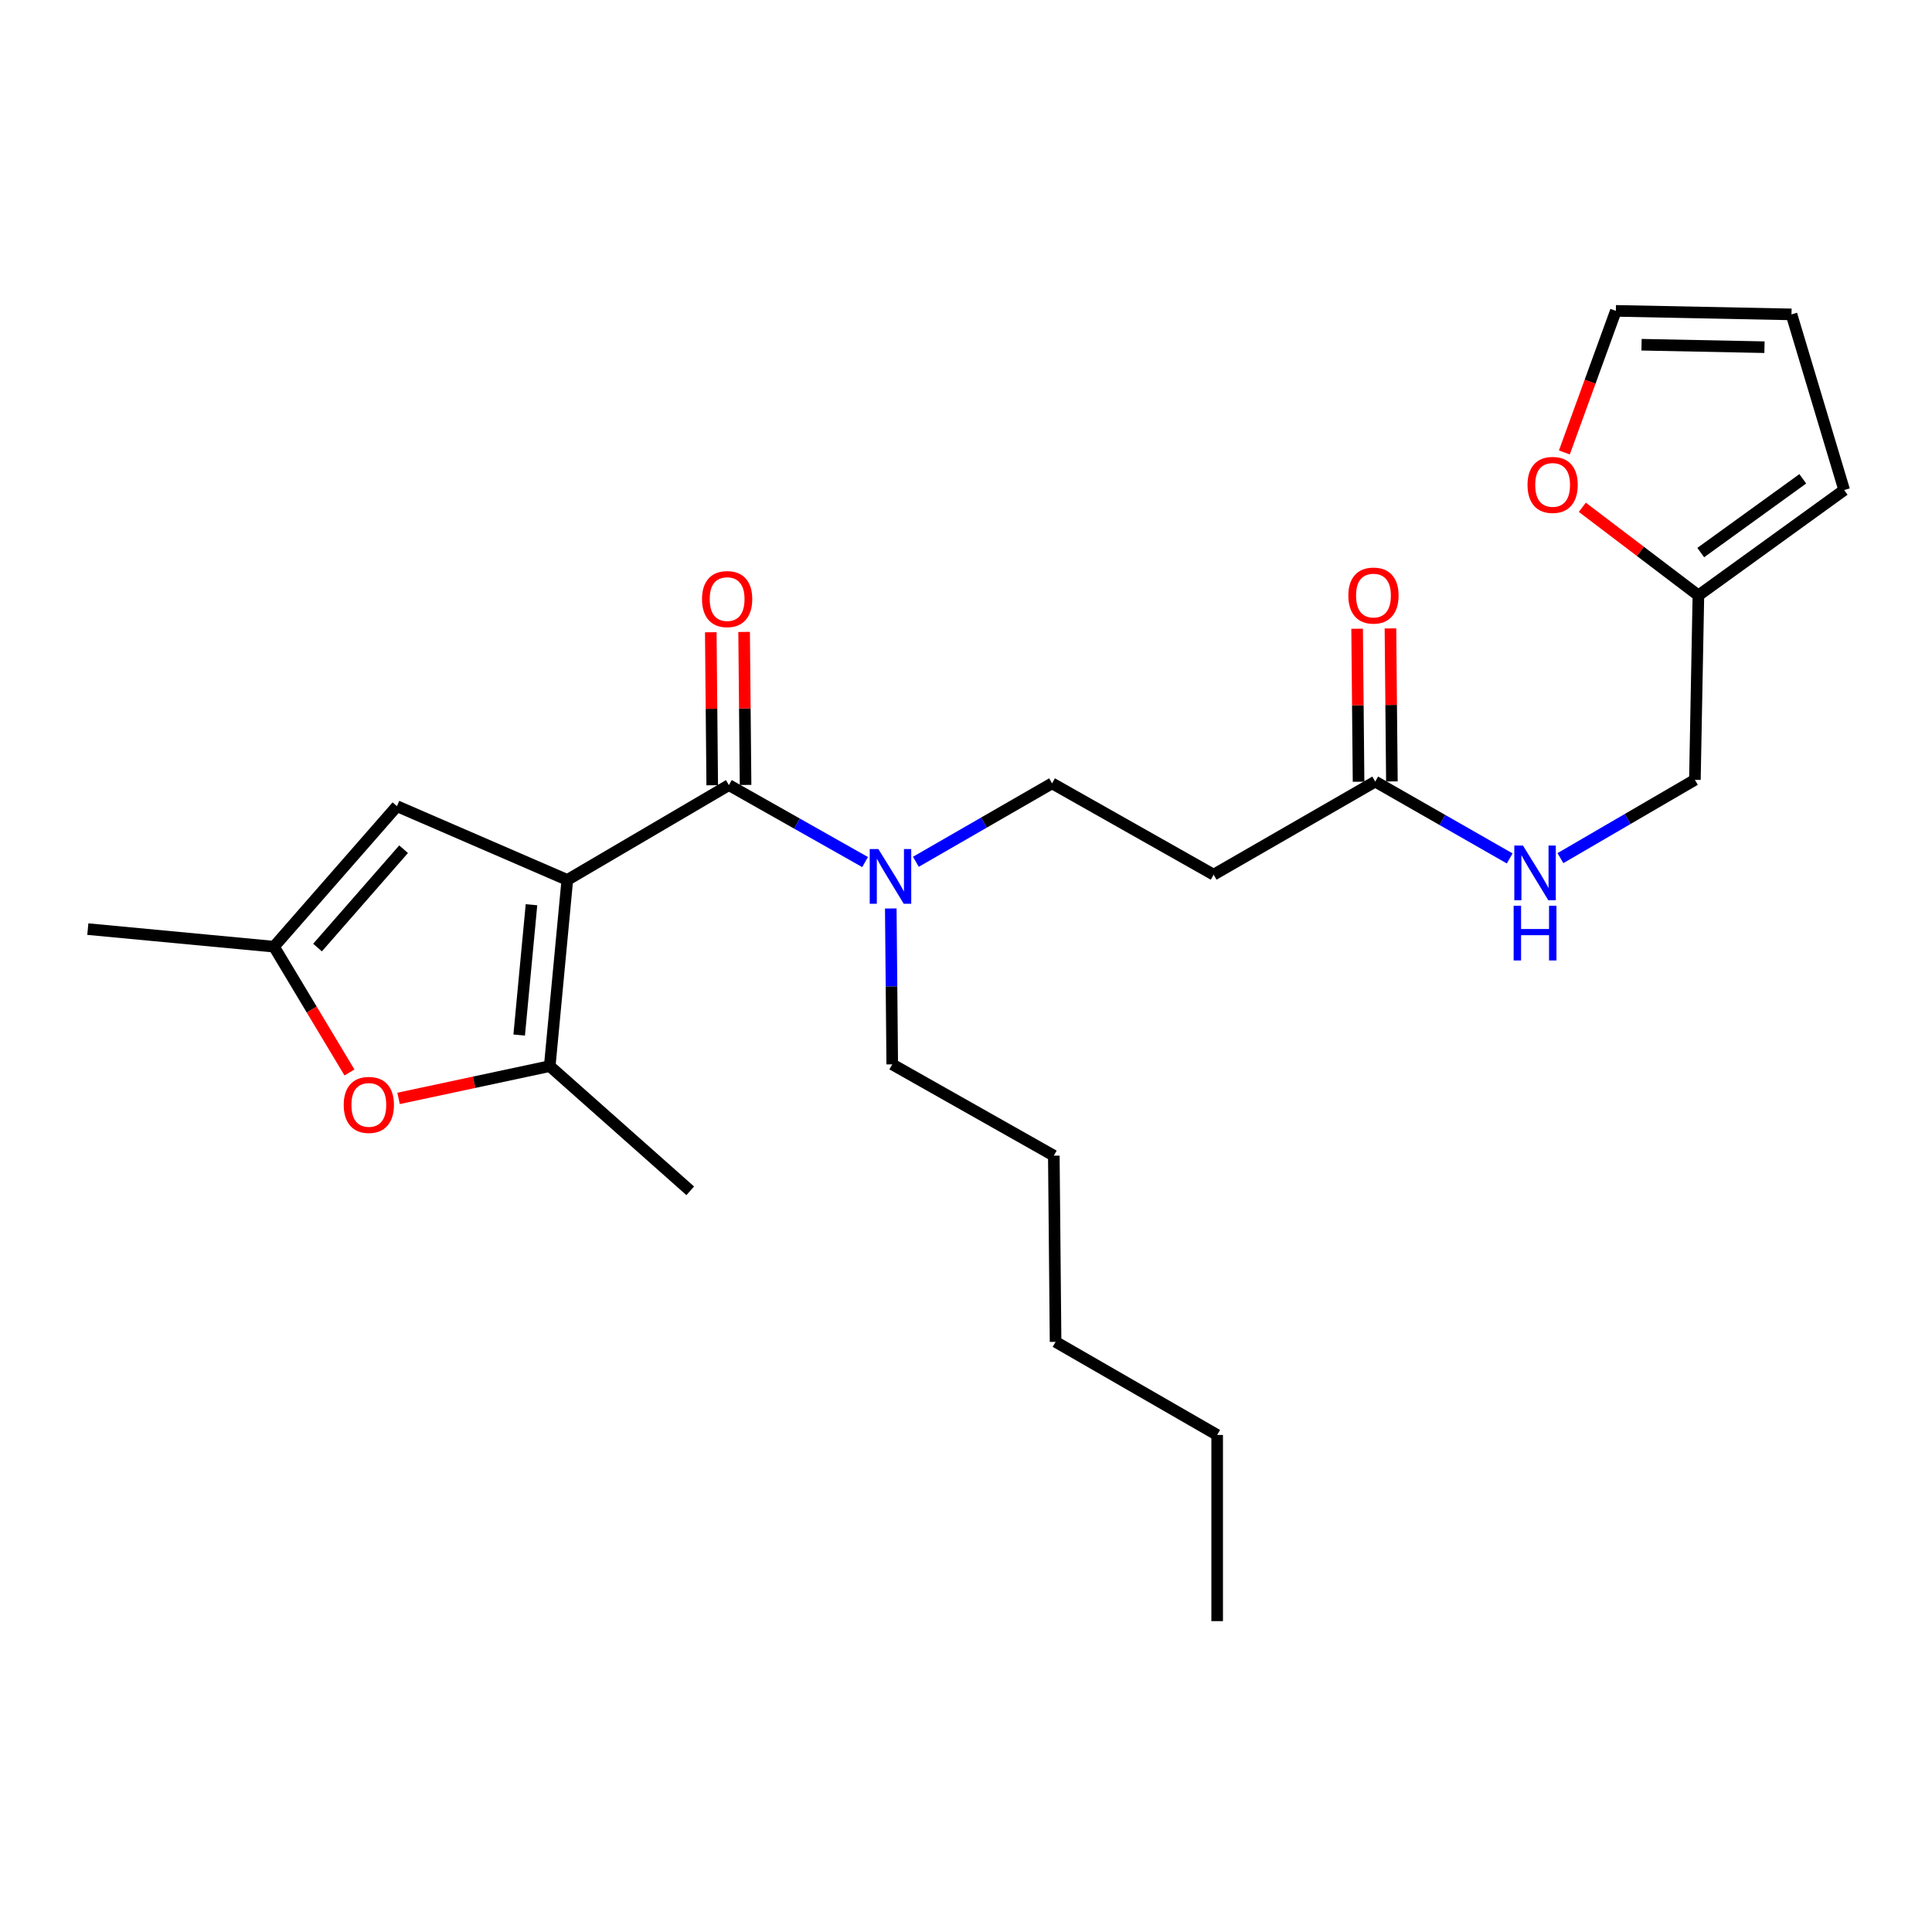 <?xml version='1.0' encoding='iso-8859-1'?>
<svg version='1.1' baseProfile='full'
              xmlns='http://www.w3.org/2000/svg'
                      xmlns:rdkit='http://www.rdkit.org/xml'
                      xmlns:xlink='http://www.w3.org/1999/xlink'
                  xml:space='preserve'
width='1000px' height='1000px' viewBox='0 0 1000 1000'>
<!-- END OF HEADER -->
<rect style='opacity:1.0;fill:#FFFFFF;stroke:none' width='1000' height='1000' x='0' y='0'> </rect>
<path class='bond-0' d='M 879.087,308.18 L 849.046,285.376' style='fill:none;fill-rule:evenodd;stroke:#000000;stroke-width:6px;stroke-linecap:butt;stroke-linejoin:miter;stroke-opacity:1' />
<path class='bond-0' d='M 849.046,285.376 L 819.006,262.572' style='fill:none;fill-rule:evenodd;stroke:#FF0000;stroke-width:6px;stroke-linecap:butt;stroke-linejoin:miter;stroke-opacity:1' />
<path class='bond-1' d='M 879.087,308.18 L 954.545,253.637' style='fill:none;fill-rule:evenodd;stroke:#000000;stroke-width:6px;stroke-linecap:butt;stroke-linejoin:miter;stroke-opacity:1' />
<path class='bond-1' d='M 880.298,286.015 L 933.119,247.835' style='fill:none;fill-rule:evenodd;stroke:#000000;stroke-width:6px;stroke-linecap:butt;stroke-linejoin:miter;stroke-opacity:1' />
<path class='bond-2' d='M 879.087,308.18 L 877.275,403.635' style='fill:none;fill-rule:evenodd;stroke:#000000;stroke-width:6px;stroke-linecap:butt;stroke-linejoin:miter;stroke-opacity:1' />
<path class='bond-3' d='M 711.816,404.545 L 746.617,424.434' style='fill:none;fill-rule:evenodd;stroke:#000000;stroke-width:6px;stroke-linecap:butt;stroke-linejoin:miter;stroke-opacity:1' />
<path class='bond-3' d='M 746.617,424.434 L 781.419,444.323' style='fill:none;fill-rule:evenodd;stroke:#0000FF;stroke-width:6px;stroke-linecap:butt;stroke-linejoin:miter;stroke-opacity:1' />
<path class='bond-4' d='M 720.443,404.464 L 720.068,364.866' style='fill:none;fill-rule:evenodd;stroke:#000000;stroke-width:6px;stroke-linecap:butt;stroke-linejoin:miter;stroke-opacity:1' />
<path class='bond-4' d='M 720.068,364.866 L 719.694,325.268' style='fill:none;fill-rule:evenodd;stroke:#FF0000;stroke-width:6px;stroke-linecap:butt;stroke-linejoin:miter;stroke-opacity:1' />
<path class='bond-4' d='M 703.189,404.627 L 702.815,365.029' style='fill:none;fill-rule:evenodd;stroke:#000000;stroke-width:6px;stroke-linecap:butt;stroke-linejoin:miter;stroke-opacity:1' />
<path class='bond-4' d='M 702.815,365.029 L 702.441,325.431' style='fill:none;fill-rule:evenodd;stroke:#FF0000;stroke-width:6px;stroke-linecap:butt;stroke-linejoin:miter;stroke-opacity:1' />
<path class='bond-5' d='M 711.816,404.545 L 628.18,452.723' style='fill:none;fill-rule:evenodd;stroke:#000000;stroke-width:6px;stroke-linecap:butt;stroke-linejoin:miter;stroke-opacity:1' />
<path class='bond-6' d='M 807.674,444.173 L 842.475,423.904' style='fill:none;fill-rule:evenodd;stroke:#0000FF;stroke-width:6px;stroke-linecap:butt;stroke-linejoin:miter;stroke-opacity:1' />
<path class='bond-6' d='M 842.475,423.904 L 877.275,403.635' style='fill:none;fill-rule:evenodd;stroke:#000000;stroke-width:6px;stroke-linecap:butt;stroke-linejoin:miter;stroke-opacity:1' />
<path class='bond-7' d='M 809.715,234.191 L 823.039,197.548' style='fill:none;fill-rule:evenodd;stroke:#FF0000;stroke-width:6px;stroke-linecap:butt;stroke-linejoin:miter;stroke-opacity:1' />
<path class='bond-7' d='M 823.039,197.548 L 836.363,160.905' style='fill:none;fill-rule:evenodd;stroke:#000000;stroke-width:6px;stroke-linecap:butt;stroke-linejoin:miter;stroke-opacity:1' />
<path class='bond-8' d='M 628.18,452.723 L 544.545,405.456' style='fill:none;fill-rule:evenodd;stroke:#000000;stroke-width:6px;stroke-linecap:butt;stroke-linejoin:miter;stroke-opacity:1' />
<path class='bond-9' d='M 377.274,406.367 L 412.521,426.287' style='fill:none;fill-rule:evenodd;stroke:#000000;stroke-width:6px;stroke-linecap:butt;stroke-linejoin:miter;stroke-opacity:1' />
<path class='bond-9' d='M 412.521,426.287 L 447.768,446.207' style='fill:none;fill-rule:evenodd;stroke:#0000FF;stroke-width:6px;stroke-linecap:butt;stroke-linejoin:miter;stroke-opacity:1' />
<path class='bond-10' d='M 385.901,406.285 L 385.527,366.687' style='fill:none;fill-rule:evenodd;stroke:#000000;stroke-width:6px;stroke-linecap:butt;stroke-linejoin:miter;stroke-opacity:1' />
<path class='bond-10' d='M 385.527,366.687 L 385.152,327.089' style='fill:none;fill-rule:evenodd;stroke:#FF0000;stroke-width:6px;stroke-linecap:butt;stroke-linejoin:miter;stroke-opacity:1' />
<path class='bond-10' d='M 368.647,406.448 L 368.273,366.85' style='fill:none;fill-rule:evenodd;stroke:#000000;stroke-width:6px;stroke-linecap:butt;stroke-linejoin:miter;stroke-opacity:1' />
<path class='bond-10' d='M 368.273,366.85 L 367.899,327.252' style='fill:none;fill-rule:evenodd;stroke:#FF0000;stroke-width:6px;stroke-linecap:butt;stroke-linejoin:miter;stroke-opacity:1' />
<path class='bond-11' d='M 377.274,406.367 L 293.639,455.455' style='fill:none;fill-rule:evenodd;stroke:#000000;stroke-width:6px;stroke-linecap:butt;stroke-linejoin:miter;stroke-opacity:1' />
<path class='bond-12' d='M 474.062,446.057 L 509.304,425.757' style='fill:none;fill-rule:evenodd;stroke:#0000FF;stroke-width:6px;stroke-linecap:butt;stroke-linejoin:miter;stroke-opacity:1' />
<path class='bond-12' d='M 509.304,425.757 L 544.545,405.456' style='fill:none;fill-rule:evenodd;stroke:#000000;stroke-width:6px;stroke-linecap:butt;stroke-linejoin:miter;stroke-opacity:1' />
<path class='bond-13' d='M 461.065,470.226 L 461.442,510.568' style='fill:none;fill-rule:evenodd;stroke:#0000FF;stroke-width:6px;stroke-linecap:butt;stroke-linejoin:miter;stroke-opacity:1' />
<path class='bond-13' d='M 461.442,510.568 L 461.82,550.91' style='fill:none;fill-rule:evenodd;stroke:#000000;stroke-width:6px;stroke-linecap:butt;stroke-linejoin:miter;stroke-opacity:1' />
<path class='bond-14' d='M 293.639,455.455 L 205.459,417.275' style='fill:none;fill-rule:evenodd;stroke:#000000;stroke-width:6px;stroke-linecap:butt;stroke-linejoin:miter;stroke-opacity:1' />
<path class='bond-15' d='M 293.639,455.455 L 284.542,551.82' style='fill:none;fill-rule:evenodd;stroke:#000000;stroke-width:6px;stroke-linecap:butt;stroke-linejoin:miter;stroke-opacity:1' />
<path class='bond-15' d='M 275.096,468.288 L 268.728,535.744' style='fill:none;fill-rule:evenodd;stroke:#000000;stroke-width:6px;stroke-linecap:butt;stroke-linejoin:miter;stroke-opacity:1' />
<path class='bond-16' d='M 205.459,417.275 L 141.82,490.002' style='fill:none;fill-rule:evenodd;stroke:#000000;stroke-width:6px;stroke-linecap:butt;stroke-linejoin:miter;stroke-opacity:1' />
<path class='bond-16' d='M 208.898,439.547 L 164.351,490.455' style='fill:none;fill-rule:evenodd;stroke:#000000;stroke-width:6px;stroke-linecap:butt;stroke-linejoin:miter;stroke-opacity:1' />
<path class='bond-17' d='M 141.82,490.002 L 161.352,522.557' style='fill:none;fill-rule:evenodd;stroke:#000000;stroke-width:6px;stroke-linecap:butt;stroke-linejoin:miter;stroke-opacity:1' />
<path class='bond-17' d='M 161.352,522.557 L 180.885,555.111' style='fill:none;fill-rule:evenodd;stroke:#FF0000;stroke-width:6px;stroke-linecap:butt;stroke-linejoin:miter;stroke-opacity:1' />
<path class='bond-18' d='M 141.82,490.002 L 45.455,480.905' style='fill:none;fill-rule:evenodd;stroke:#000000;stroke-width:6px;stroke-linecap:butt;stroke-linejoin:miter;stroke-opacity:1' />
<path class='bond-19' d='M 206.302,568.529 L 245.422,560.175' style='fill:none;fill-rule:evenodd;stroke:#FF0000;stroke-width:6px;stroke-linecap:butt;stroke-linejoin:miter;stroke-opacity:1' />
<path class='bond-19' d='M 245.422,560.175 L 284.542,551.82' style='fill:none;fill-rule:evenodd;stroke:#000000;stroke-width:6px;stroke-linecap:butt;stroke-linejoin:miter;stroke-opacity:1' />
<path class='bond-20' d='M 284.542,551.82 L 357.269,616.361' style='fill:none;fill-rule:evenodd;stroke:#000000;stroke-width:6px;stroke-linecap:butt;stroke-linejoin:miter;stroke-opacity:1' />
<path class='bond-21' d='M 461.82,550.91 L 545.456,598.177' style='fill:none;fill-rule:evenodd;stroke:#000000;stroke-width:6px;stroke-linecap:butt;stroke-linejoin:miter;stroke-opacity:1' />
<path class='bond-22' d='M 545.456,598.177 L 546.366,694.542' style='fill:none;fill-rule:evenodd;stroke:#000000;stroke-width:6px;stroke-linecap:butt;stroke-linejoin:miter;stroke-opacity:1' />
<path class='bond-23' d='M 546.366,694.542 L 630.002,742.73' style='fill:none;fill-rule:evenodd;stroke:#000000;stroke-width:6px;stroke-linecap:butt;stroke-linejoin:miter;stroke-opacity:1' />
<path class='bond-24' d='M 630.002,742.73 L 630.002,839.095' style='fill:none;fill-rule:evenodd;stroke:#000000;stroke-width:6px;stroke-linecap:butt;stroke-linejoin:miter;stroke-opacity:1' />
<path class='bond-25' d='M 954.545,253.637 L 927.274,162.726' style='fill:none;fill-rule:evenodd;stroke:#000000;stroke-width:6px;stroke-linecap:butt;stroke-linejoin:miter;stroke-opacity:1' />
<path class='bond-26' d='M 836.363,160.905 L 927.274,162.726' style='fill:none;fill-rule:evenodd;stroke:#000000;stroke-width:6px;stroke-linecap:butt;stroke-linejoin:miter;stroke-opacity:1' />
<path class='bond-26' d='M 849.654,178.429 L 913.292,179.704' style='fill:none;fill-rule:evenodd;stroke:#000000;stroke-width:6px;stroke-linecap:butt;stroke-linejoin:miter;stroke-opacity:1' />
<path  class='atom-2' d='M 788.281 437.662
L 797.561 452.662
Q 798.481 454.142, 799.961 456.822
Q 801.441 459.502, 801.521 459.662
L 801.521 437.662
L 805.281 437.662
L 805.281 465.982
L 801.401 465.982
L 791.441 449.582
Q 790.281 447.662, 789.041 445.462
Q 787.841 443.262, 787.481 442.582
L 787.481 465.982
L 783.801 465.982
L 783.801 437.662
L 788.281 437.662
' fill='#0000FF'/>
<path  class='atom-2' d='M 783.461 468.814
L 787.301 468.814
L 787.301 480.854
L 801.781 480.854
L 801.781 468.814
L 805.621 468.814
L 805.621 497.134
L 801.781 497.134
L 801.781 484.054
L 787.301 484.054
L 787.301 497.134
L 783.461 497.134
L 783.461 468.814
' fill='#0000FF'/>
<path  class='atom-3' d='M 697.905 308.26
Q 697.905 301.46, 701.265 297.66
Q 704.625 293.86, 710.905 293.86
Q 717.185 293.86, 720.545 297.66
Q 723.905 301.46, 723.905 308.26
Q 723.905 315.14, 720.505 319.06
Q 717.105 322.94, 710.905 322.94
Q 704.665 322.94, 701.265 319.06
Q 697.905 315.18, 697.905 308.26
M 710.905 319.74
Q 715.225 319.74, 717.545 316.86
Q 719.905 313.94, 719.905 308.26
Q 719.905 302.7, 717.545 299.9
Q 715.225 297.06, 710.905 297.06
Q 706.585 297.06, 704.225 299.86
Q 701.905 302.66, 701.905 308.26
Q 701.905 313.98, 704.225 316.86
Q 706.585 319.74, 710.905 319.74
' fill='#FF0000'/>
<path  class='atom-4' d='M 790.637 250.985
Q 790.637 244.185, 793.997 240.385
Q 797.357 236.585, 803.637 236.585
Q 809.917 236.585, 813.277 240.385
Q 816.637 244.185, 816.637 250.985
Q 816.637 257.865, 813.237 261.785
Q 809.837 265.665, 803.637 265.665
Q 797.397 265.665, 793.997 261.785
Q 790.637 257.905, 790.637 250.985
M 803.637 262.465
Q 807.957 262.465, 810.277 259.585
Q 812.637 256.665, 812.637 250.985
Q 812.637 245.425, 810.277 242.625
Q 807.957 239.785, 803.637 239.785
Q 799.317 239.785, 796.957 242.585
Q 794.637 245.385, 794.637 250.985
Q 794.637 256.705, 796.957 259.585
Q 799.317 262.465, 803.637 262.465
' fill='#FF0000'/>
<path  class='atom-7' d='M 454.649 439.474
L 463.929 454.474
Q 464.849 455.954, 466.329 458.634
Q 467.809 461.314, 467.889 461.474
L 467.889 439.474
L 471.649 439.474
L 471.649 467.794
L 467.769 467.794
L 457.809 451.394
Q 456.649 449.474, 455.409 447.274
Q 454.209 445.074, 453.849 444.394
L 453.849 467.794
L 450.169 467.794
L 450.169 439.474
L 454.649 439.474
' fill='#0000FF'/>
<path  class='atom-8' d='M 363.363 310.081
Q 363.363 303.281, 366.723 299.481
Q 370.083 295.681, 376.363 295.681
Q 382.643 295.681, 386.003 299.481
Q 389.363 303.281, 389.363 310.081
Q 389.363 316.961, 385.963 320.881
Q 382.563 324.761, 376.363 324.761
Q 370.123 324.761, 366.723 320.881
Q 363.363 317.001, 363.363 310.081
M 376.363 321.561
Q 380.683 321.561, 383.003 318.681
Q 385.363 315.761, 385.363 310.081
Q 385.363 304.521, 383.003 301.721
Q 380.683 298.881, 376.363 298.881
Q 372.043 298.881, 369.683 301.681
Q 367.363 304.481, 367.363 310.081
Q 367.363 315.801, 369.683 318.681
Q 372.043 321.561, 376.363 321.561
' fill='#FF0000'/>
<path  class='atom-12' d='M 177.908 571.896
Q 177.908 565.096, 181.268 561.296
Q 184.628 557.496, 190.908 557.496
Q 197.188 557.496, 200.548 561.296
Q 203.908 565.096, 203.908 571.896
Q 203.908 578.776, 200.508 582.696
Q 197.108 586.576, 190.908 586.576
Q 184.668 586.576, 181.268 582.696
Q 177.908 578.816, 177.908 571.896
M 190.908 583.376
Q 195.228 583.376, 197.548 580.496
Q 199.908 577.576, 199.908 571.896
Q 199.908 566.336, 197.548 563.536
Q 195.228 560.696, 190.908 560.696
Q 186.588 560.696, 184.228 563.496
Q 181.908 566.296, 181.908 571.896
Q 181.908 577.616, 184.228 580.496
Q 186.588 583.376, 190.908 583.376
' fill='#FF0000'/>
</svg>
